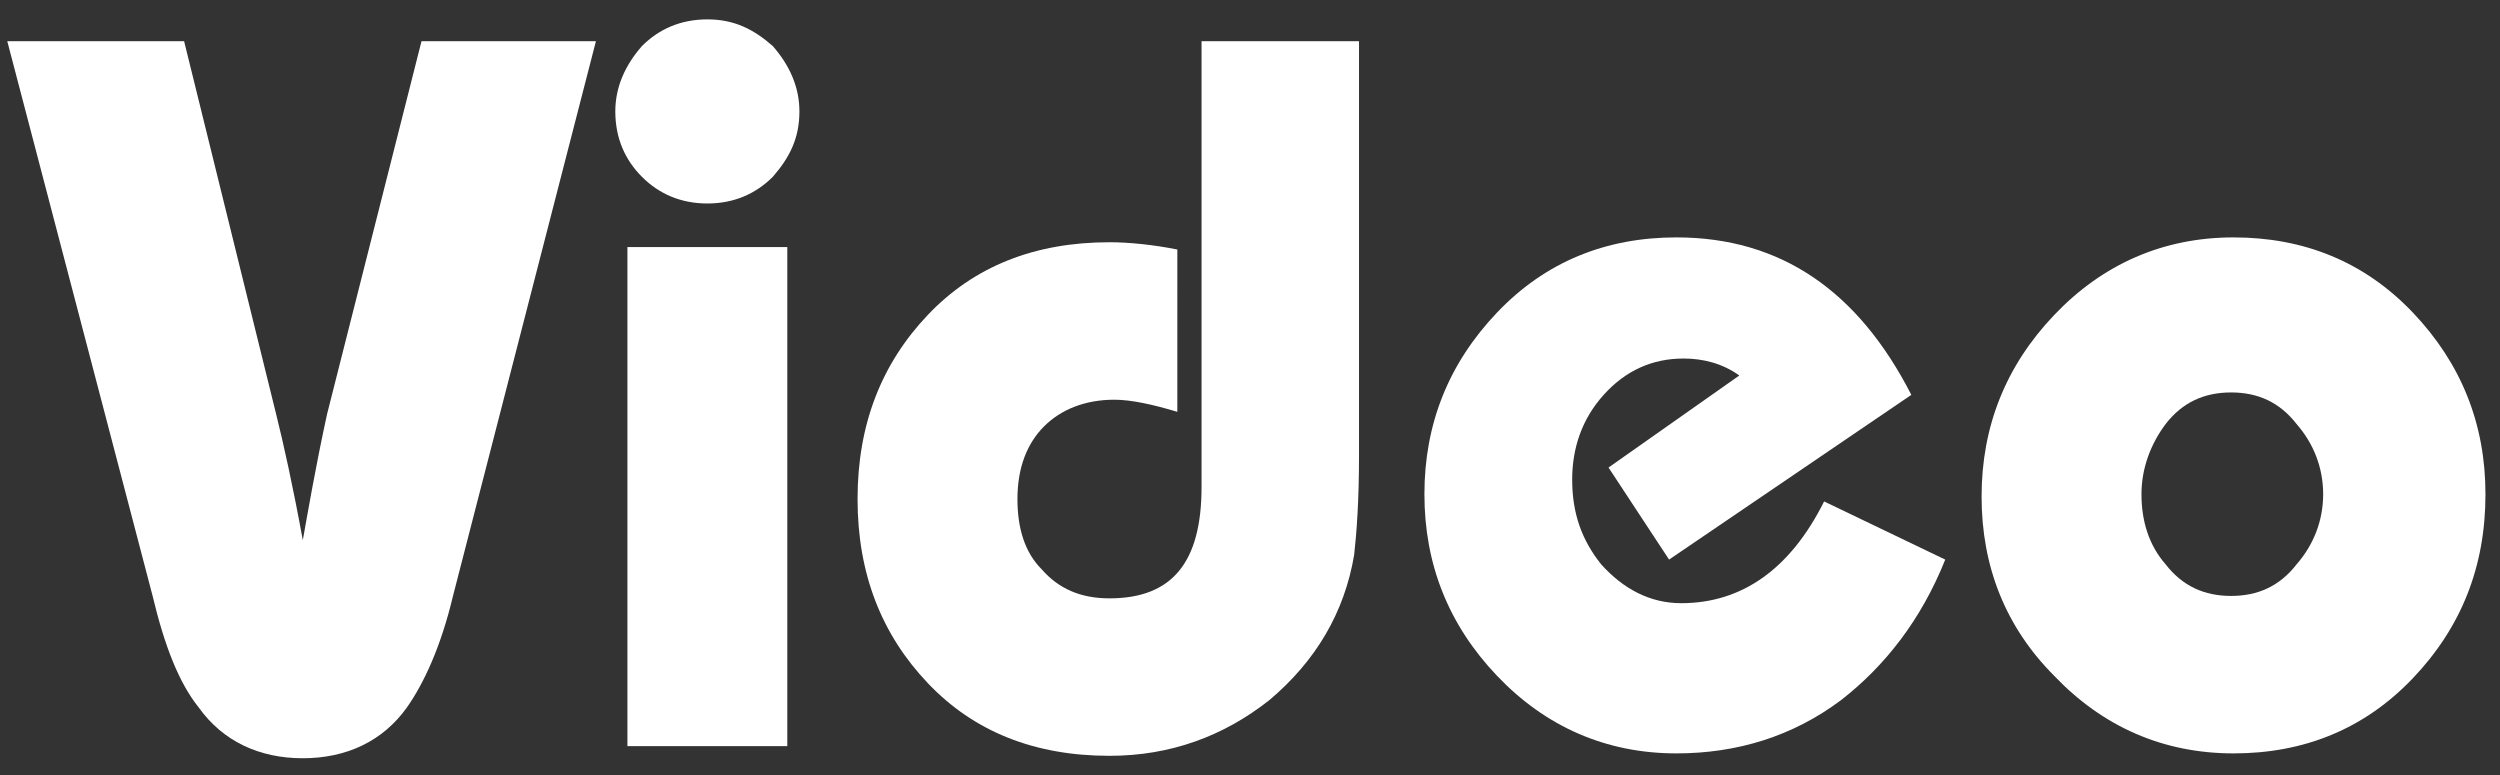 <?xml version="1.0" encoding="utf-8"?>
<!-- Generator: Adobe Illustrator 21.0.0, SVG Export Plug-In . SVG Version: 6.00 Build 0)  -->
<svg version="1.1" id="Layer_1" xmlns="http://www.w3.org/2000/svg" xmlns:xlink="http://www.w3.org/1999/xlink" x="0px" y="0px"
	 viewBox="0 0 103.2 32" style="enable-background:new 0 0 103.2 32;" xml:space="preserve">
<rect x="0" y="0" width="103.2" height="32" fill="#333333" stroke="none"/>
<style type="text/css">
	.st0{fill:#FFFFFF;}
</style>
<g>
	<path class="st0" d="M24.6,1.7l-5.9,22.9c-0.5,2.1-1.2,3.6-1.9,4.6c-1,1.4-2.5,2.1-4.3,2.1s-3.3-0.7-4.3-2.1
		c-0.8-1-1.4-2.5-1.9-4.6l-6-22.9h7.3l3.8,15.4c0.3,1.2,0.7,3,1.1,5.2c0.2-1.1,0.5-2.9,1-5.2l3.9-15.4C17.4,1.7,24.6,1.7,24.6,1.7z"
		/>
	<path class="st0" d="M25.4,4.6c0-1,0.4-1.9,1.1-2.7c0.7-0.7,1.6-1.1,2.7-1.1s1.9,0.4,2.7,1.1C32.6,2.7,33,3.6,33,4.6
		c0,1.1-0.4,1.9-1.1,2.7c-0.7,0.7-1.6,1.1-2.7,1.1s-2-0.4-2.7-1.1S25.4,5.7,25.4,4.6z M25.9,30.8V10.2h6.6v20.6H25.9z"/>
	<path class="st0" d="M56.1,1.7v17.1c0,1.9-0.1,3.2-0.2,4.1c-0.4,2.4-1.6,4.4-3.5,6c-1.9,1.5-4.1,2.3-6.6,2.3c-3.1,0-5.6-1-7.5-3
		s-2.9-4.5-2.9-7.6s1-5.6,2.9-7.6s4.4-3,7.5-3c0.8,0,1.8,0.1,2.8,0.3V17c-1-0.3-1.9-0.5-2.6-0.5c-1.2,0-2.2,0.4-2.9,1.1
		s-1.1,1.7-1.1,3c0,1.2,0.3,2.2,1,2.9c0.7,0.8,1.6,1.2,2.8,1.2c2.6,0,3.8-1.5,3.8-4.6V1.7H56.1z"/>
	<path class="st0" d="M80.3,23.1c-1,2.5-2.5,4.4-4.3,5.8c-2,1.5-4.3,2.2-6.8,2.2c-2.9,0-5.4-1.1-7.4-3.2s-3-4.6-3-7.5s1-5.4,3-7.5
		s4.5-3.1,7.4-3.1c4.3,0,7.5,2.2,9.7,6.5l-10,6.8l-2.5-3.8l5.4-3.8c-0.7-0.5-1.5-0.7-2.3-0.7c-1.3,0-2.4,0.5-3.3,1.5
		s-1.3,2.2-1.3,3.5c0,1.4,0.4,2.5,1.2,3.5c0.9,1,2,1.6,3.3,1.6c2.5,0,4.5-1.4,5.9-4.2L80.3,23.1z"/>
	<path class="st0" d="M81.8,20.5c0-2.9,1-5.4,3-7.5s4.5-3.2,7.4-3.2s5.4,1,7.4,3.1s3,4.6,3,7.5c0,3-1,5.5-3,7.6s-4.5,3.1-7.4,3.1
		s-5.4-1.1-7.4-3.2C82.8,25.9,81.8,23.4,81.8,20.5z M88.4,20.4c0,1.1,0.3,2.1,1,2.9c0.7,0.9,1.6,1.3,2.7,1.3s2-0.4,2.7-1.3
		c0.7-0.8,1.1-1.8,1.1-2.9s-0.4-2.1-1.1-2.9c-0.7-0.9-1.6-1.3-2.7-1.3s-2,0.4-2.7,1.3C88.8,18.3,88.4,19.3,88.4,20.4z"/>
</g>
</svg>
